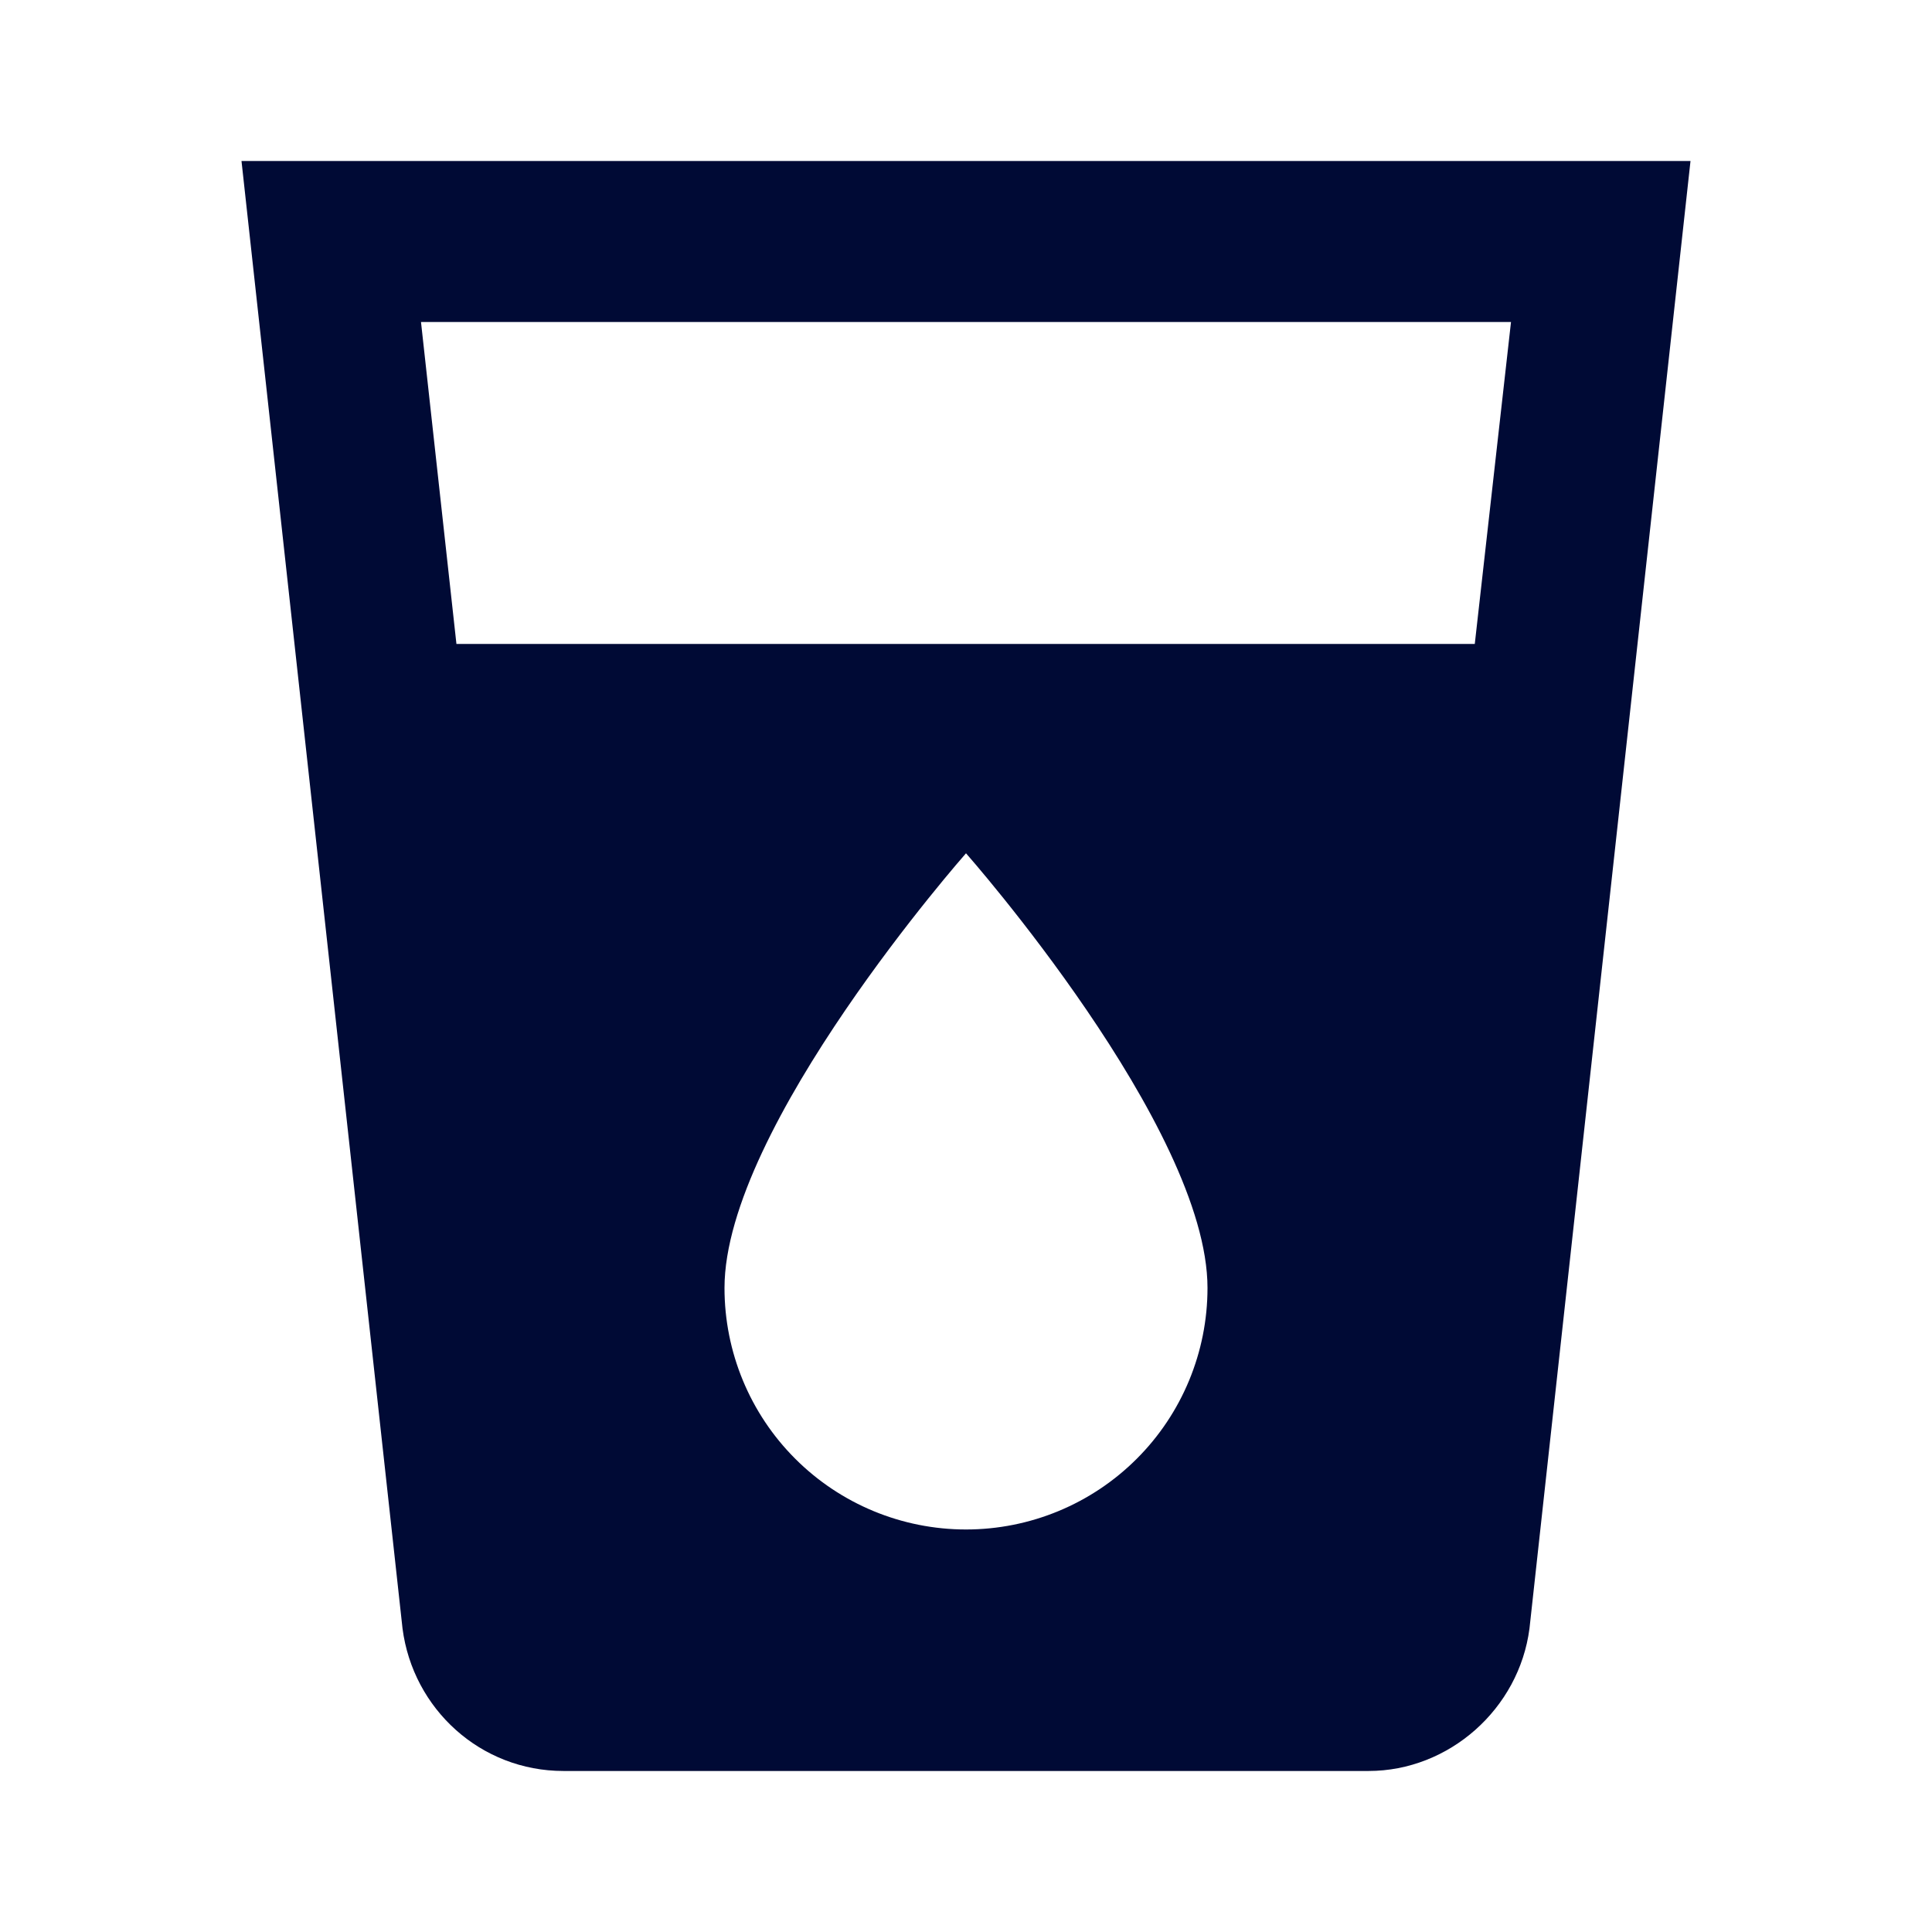 <svg width="32" height="32" viewBox="0 0 32 32" fill="none" xmlns="http://www.w3.org/2000/svg">
<g id="mdi:cup-water">
<path id="Vector" d="M24.427 10.666H7.56L6.973 5.333H25.027M16 25.333C14.939 25.333 13.922 24.912 13.172 24.162C12.421 23.412 12 22.394 12 21.333C12 18.666 16 14.133 16 14.133C16 14.133 20 18.666 20 21.333C20 22.394 19.579 23.412 18.828 24.162C18.078 24.912 17.061 25.333 16 25.333ZM4 2.667L6.667 26.973C6.84 28.306 7.96 29.333 9.333 29.333H22.667C24 29.333 25.16 28.306 25.333 26.973L28 2.667H4Z" fill="#000A35"/>
</g>
</svg>
